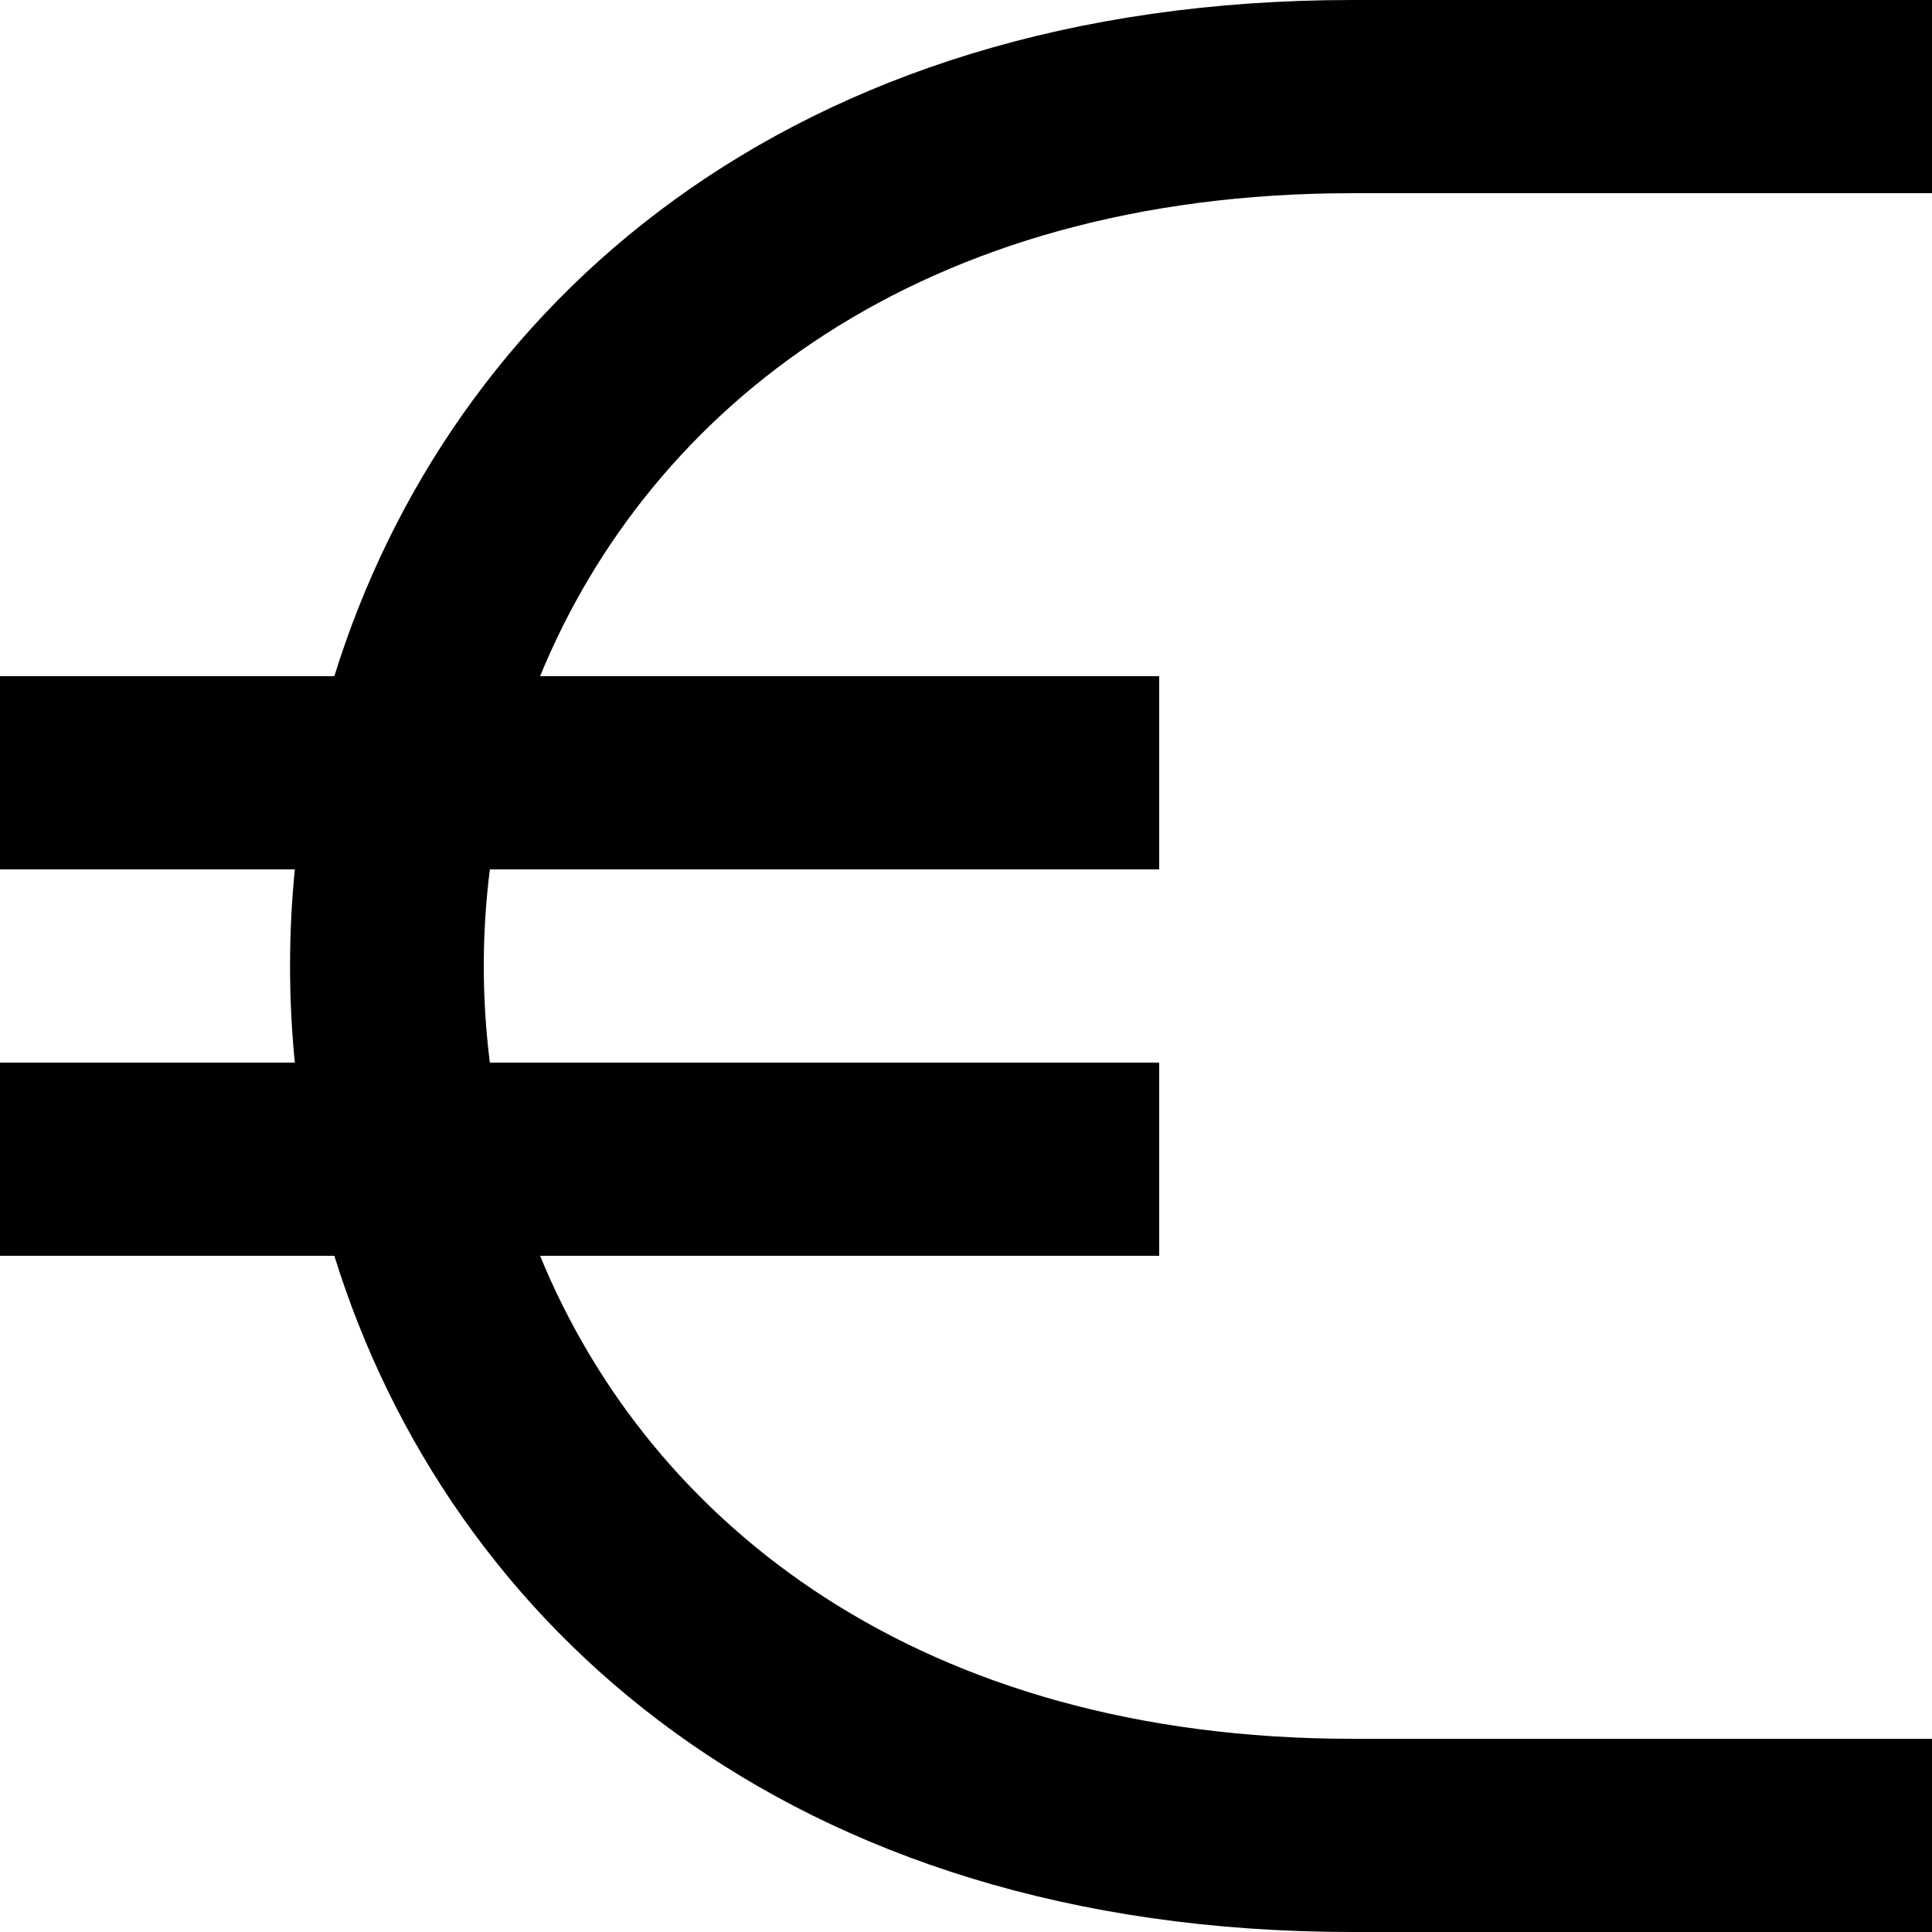 <?xml version="1.0" encoding="UTF-8" standalone="no"?>
<!-- Uploaded to: SVG Repo, www.svgrepo.com, Generator: SVG Repo Mixer Tools -->
<svg width="800px" height="800px" viewBox="0 0 20 20" version="1.1" xmlns="http://www.w3.org/2000/svg" xmlns:xlink="http://www.w3.org/1999/xlink">
    
    <title>euro [#1188]</title>
    <desc>Created with Sketch.</desc>
    <defs>

</defs>
    <g id="Page-1" stroke="none" stroke-width="1" fill="none" fill-rule="evenodd">
        <g id="Dribbble-Light-Preview" transform="translate(-100, -2919)" fill="#000000">
            <g id="icons" transform="translate(56, 160)">
                <path d="M49.591,2766 L56,2766 L56,2768 L49.071,2768 C48.987,2768.664 48.987,2769.336 49.071,2770 L56,2770 L56,2772 L49.591,2772 C50.733,2774.783 53.534,2777 58,2777 L64,2777 L64,2779 L58,2779 C52.155,2779 48.647,2775.821 47.461,2772 L44,2772 L44,2770 L47.052,2770 C46.986,2769.335 46.986,2768.665 47.052,2768 L44,2768 L44,2766 L47.461,2766 C48.647,2762.179 52.155,2759 58,2759 L64,2759 L64,2761 L58,2761 C53.534,2761 50.733,2763.217 49.591,2766" id="euro-[#1188]">

</path>
            </g>
        </g>
    </g>
</svg>